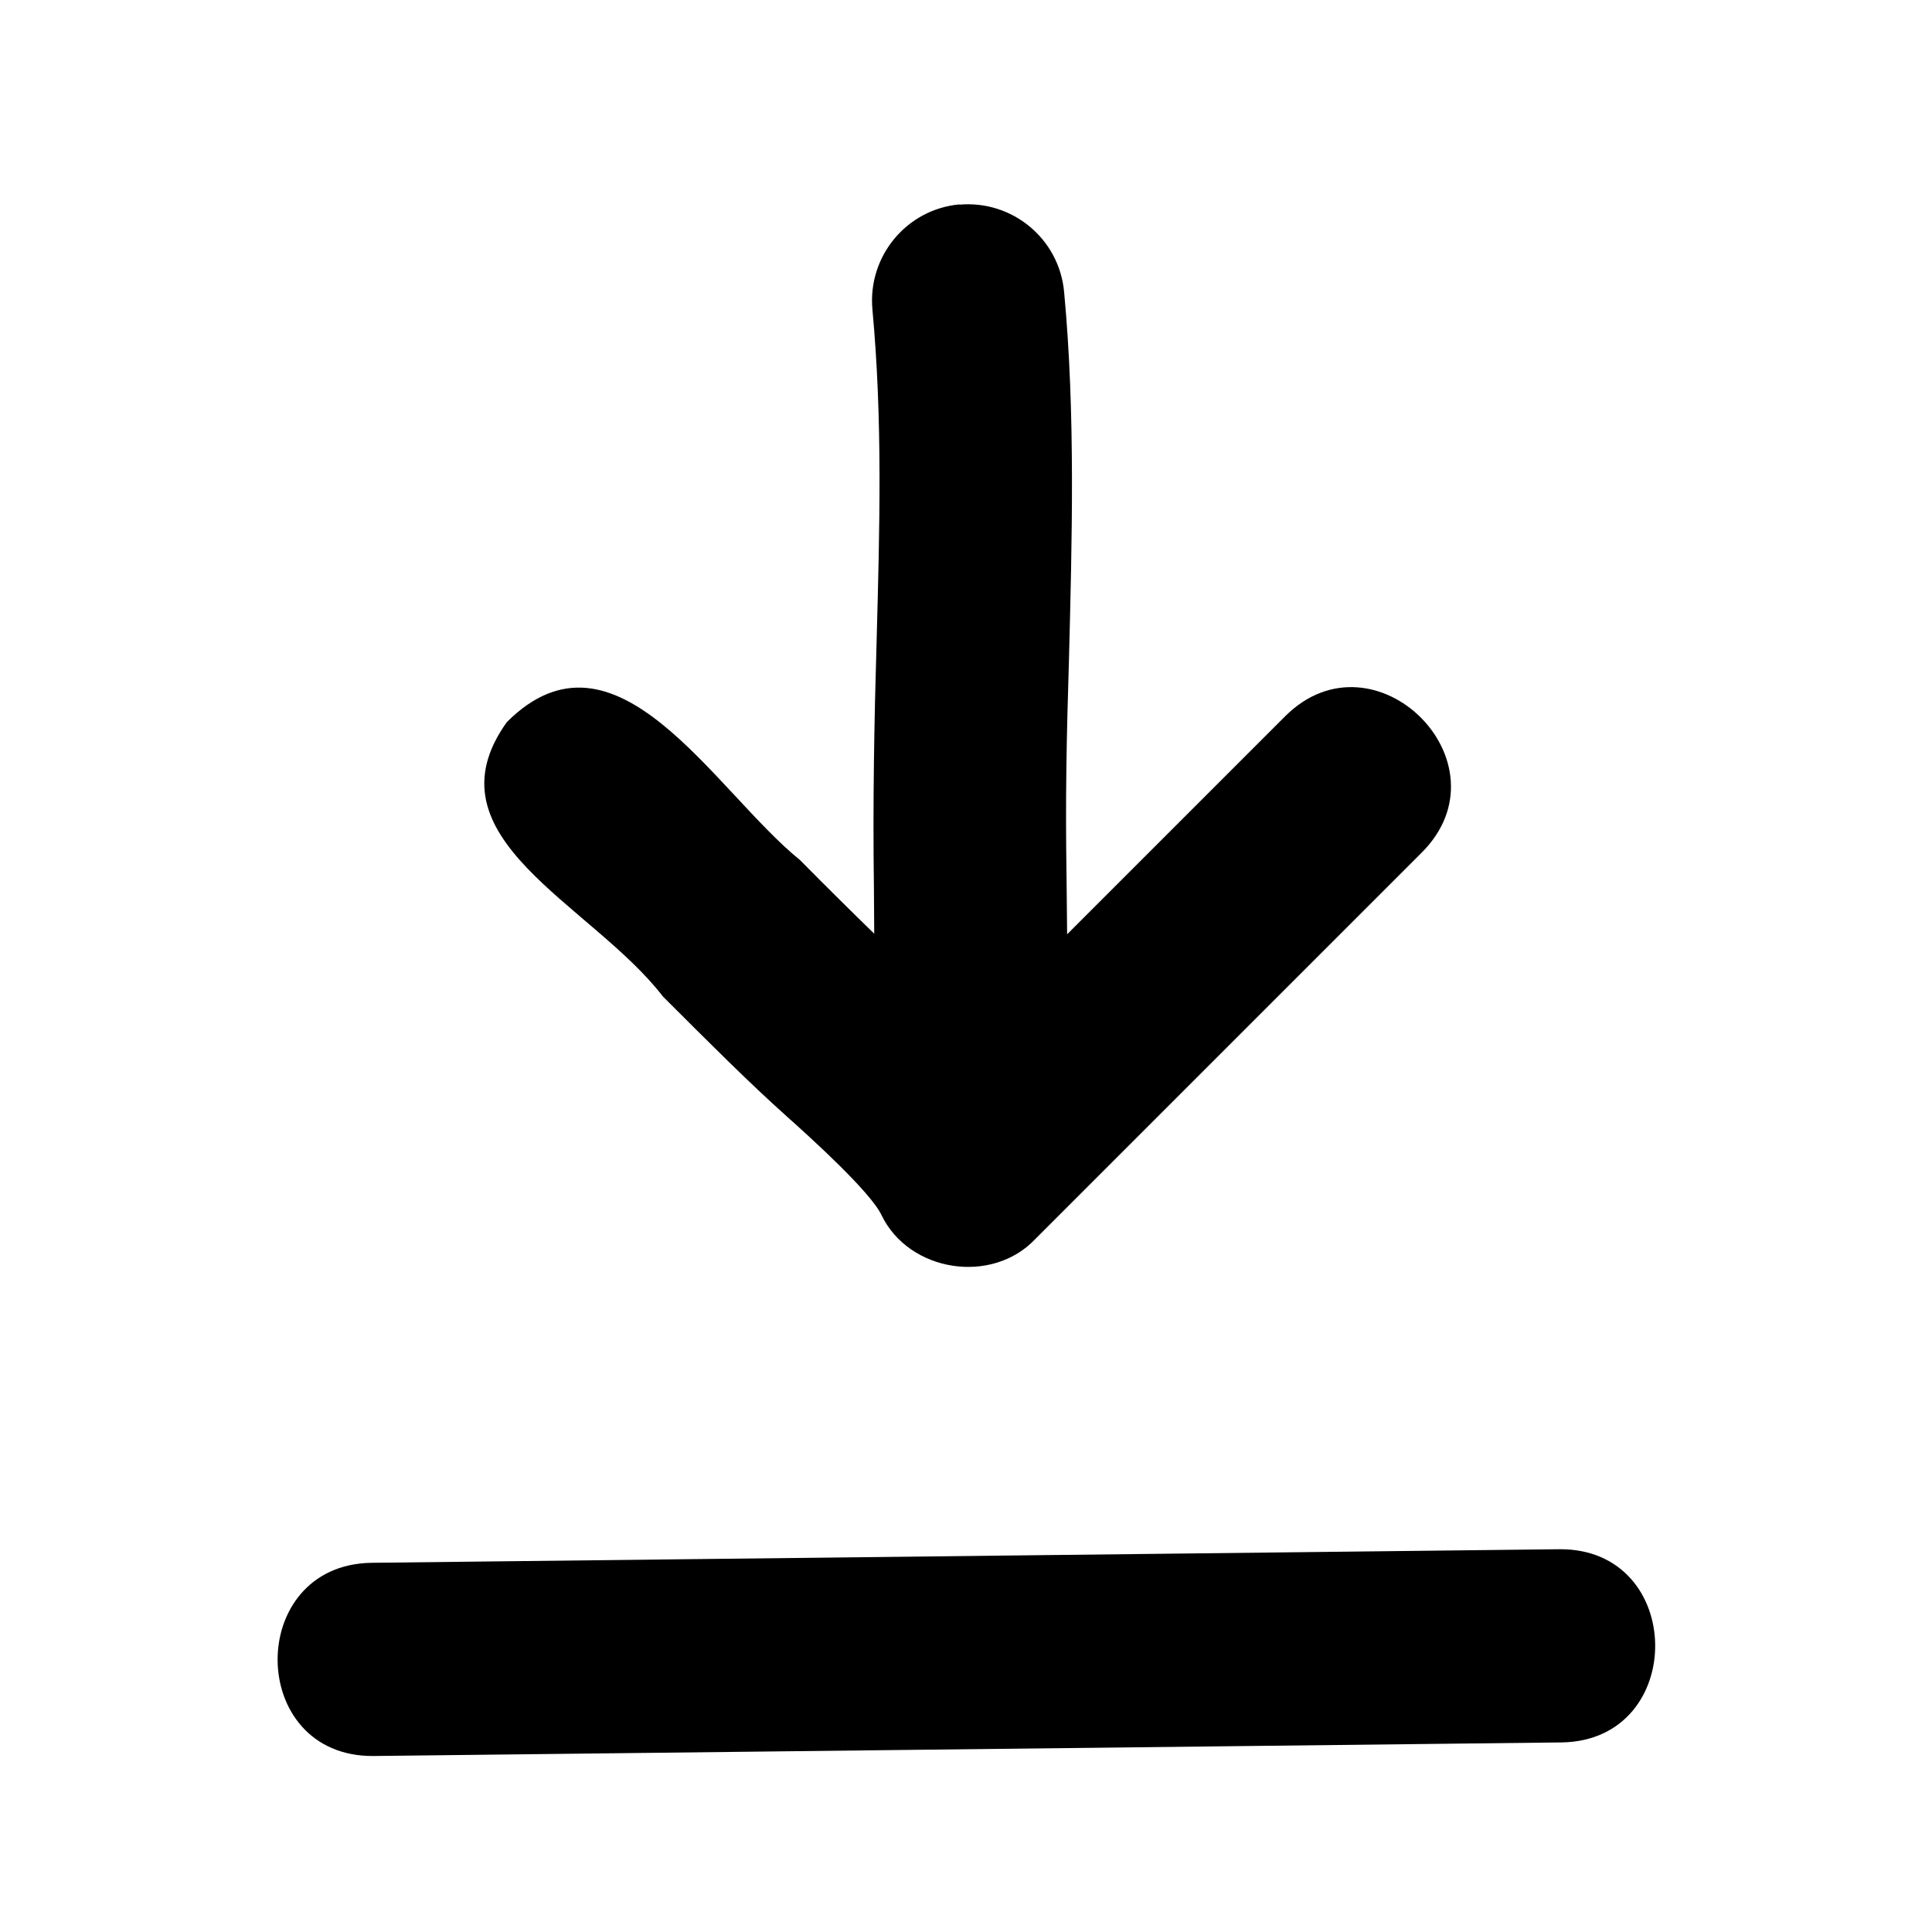 <svg xmlns="http://www.w3.org/2000/svg" viewBox="0 0 640 640"><!--! Font Awesome Pro 7.1.0 by @fontawesome - https://fontawesome.com License - https://fontawesome.com/license (Commercial License) Copyright 2025 Fonticons, Inc. --><path fill="currentColor" d="M317.7 67.8C335.3 66.2 350.9 79.1 352.5 96.7C356.3 137.2 355.1 179.2 354.1 218.8C353.3 244.7 352.9 264.6 353.3 290.2C353.4 296.2 353.4 302.7 353.5 309.5L425.8 237.2C455.4 207.8 500.6 252.7 471 282.4L343 410.4C328.6 425.7 301.1 421.4 292 402.5C288.4 394.9 268.9 377.2 260.6 369.8C248.4 358.9 234.8 345.3 219.6 330.1C195.9 299.3 140.4 277.6 167.9 239.2C204 203.2 236.4 261.7 265 284.9C273.9 293.9 282.3 302.2 289.6 309.3C289.6 304.2 289.5 299.2 289.5 294.3C289.1 265.6 289.6 238.9 290.4 212C291.4 174.6 292.4 139.3 289 102.5C287.4 84.9 300.3 69.3 317.9 67.7zM517.3 577.2L123.7 581.7C81.7 582 81.3 518.4 123 517.7L516.6 513.2C558.5 512.9 559 576.6 517.3 577.2z"/></svg>